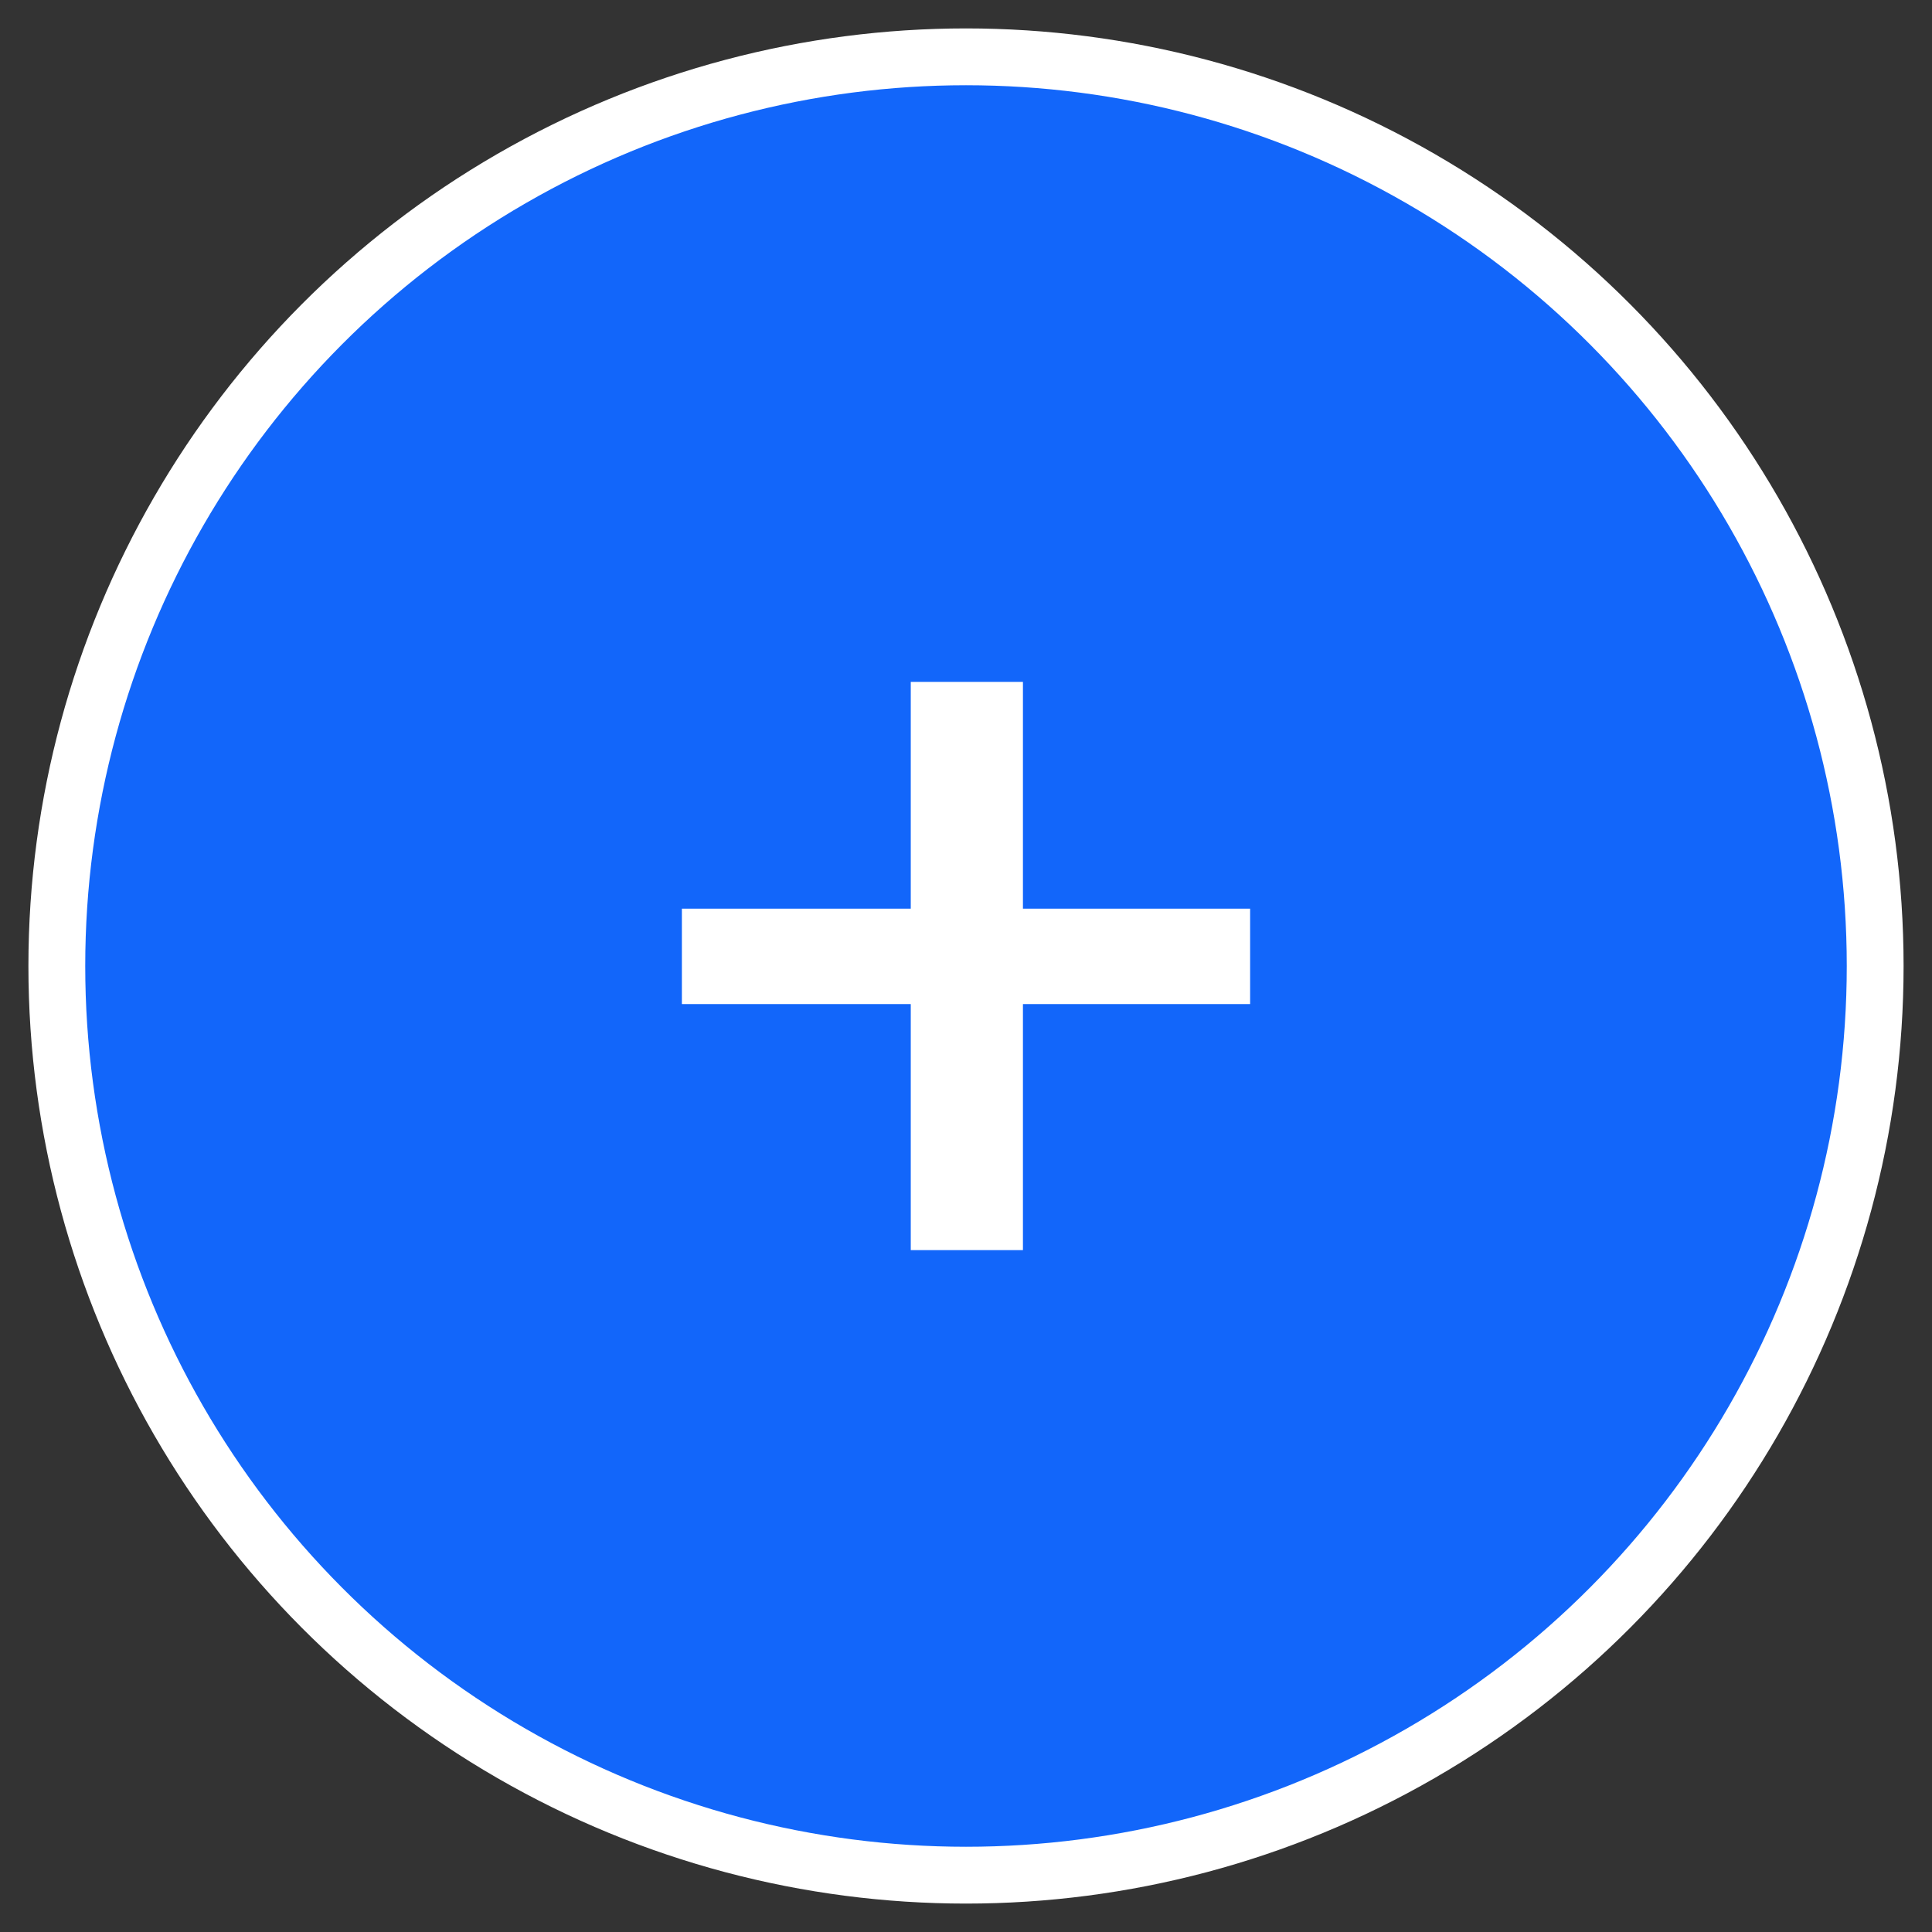 <?xml version="1.0" encoding="UTF-8"?>
<svg width="34px" height="34px" viewBox="0 0 34 34" version="1.1" xmlns="http://www.w3.org/2000/svg" xmlns:xlink="http://www.w3.org/1999/xlink">
    <rect x="0" y="0" width="34" height="34" fill="#333333" stroke="none"/>
    <!-- Generator: Sketch 51.2 (57519) - http://www.bohemiancoding.com/sketch -->
    <title>Icon</title>
    <desc>Created with Sketch.</desc>
    <defs></defs>
    <g id="Symbols" stroke="none" stroke-width="1" fill="none" fill-rule="evenodd">
        <g id="callout-icon" transform="translate(1, 1)">
            <g id="Icon">
                <circle id="Circle" stroke="#FFFFFF" fill="#1266FA" cx="16" cy="16" r="16"></circle>
                <polygon fill="#FFFFFF" points="17.002 14.991 21 14.991 21 16.67 17.002 16.67 17.002 21 15.028 21 15.028 16.67 11 16.67 11 14.991 15.028 14.991 15.028 11 17.002 11"></polygon>
            </g>
        </g>
    </g>
</svg>